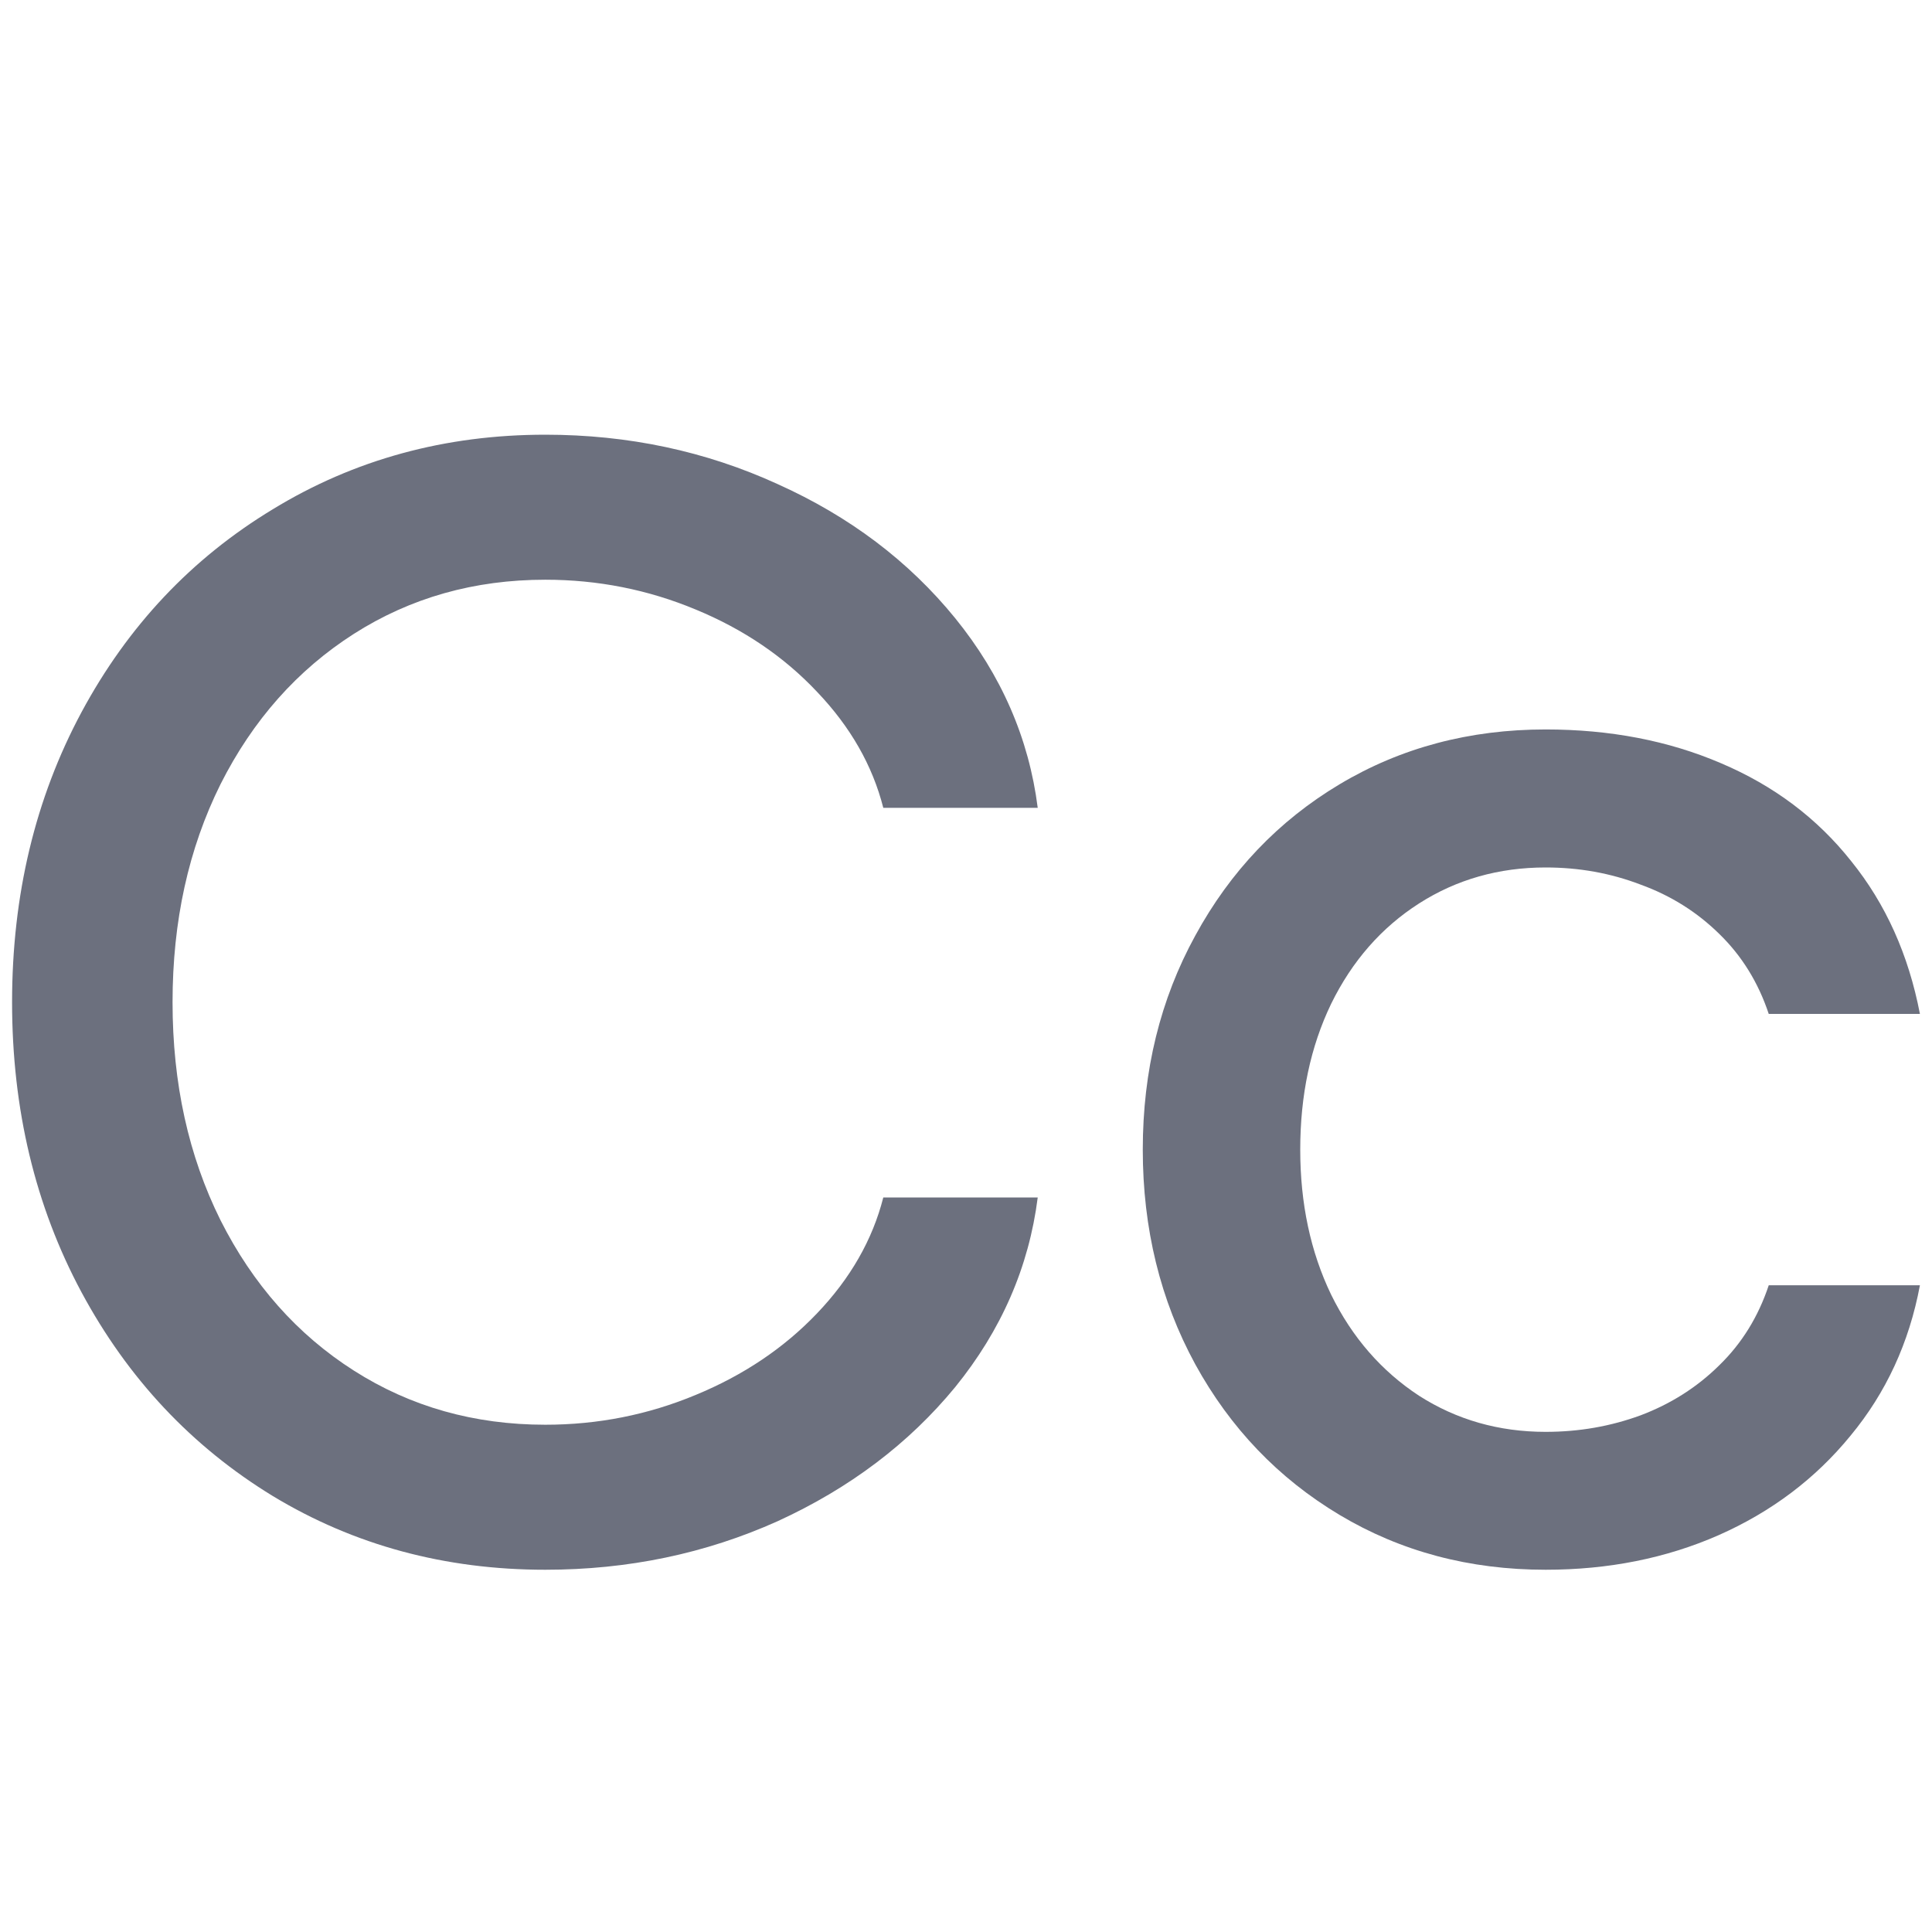 <!-- Copyright 2000-2022 JetBrains s.r.o. and contributors. Use of this source code is governed by the Apache 2.0 license. --> 
<svg width="16" height="16" viewBox="0 0 16 16" fill="none" xmlns="http://www.w3.org/2000/svg"> 
 <path d="M4.516 13C3.685 13 2.933 12.797 2.26 12.39C1.587 11.979 1.059 11.416 0.675 10.702C0.292 9.988 0.1 9.187 0.1 8.3C0.1 7.413 0.292 6.612 0.675 5.898C1.059 5.184 1.587 4.624 2.26 4.217C2.933 3.806 3.685 3.6 4.516 3.6C5.202 3.6 5.843 3.736 6.44 4.009C7.036 4.277 7.526 4.647 7.91 5.119C8.293 5.591 8.521 6.115 8.594 6.69H7.315C7.226 6.34 7.043 6.019 6.766 5.729C6.493 5.439 6.159 5.212 5.762 5.048C5.366 4.883 4.951 4.801 4.516 4.801C3.928 4.801 3.4 4.95 2.931 5.249C2.463 5.548 2.094 5.963 1.826 6.495C1.561 7.028 1.429 7.629 1.429 8.3C1.429 8.971 1.561 9.572 1.826 10.105C2.094 10.637 2.463 11.053 2.931 11.351C3.4 11.65 3.928 11.799 4.516 11.799C4.951 11.799 5.366 11.717 5.762 11.552C6.159 11.388 6.493 11.163 6.766 10.877C7.043 10.587 7.226 10.267 7.315 9.917H8.594C8.521 10.492 8.293 11.016 7.91 11.488C7.526 11.955 7.036 12.325 6.44 12.598C5.843 12.866 5.202 13 4.516 13Z" fill="#6C707E" /> 
 <path d="M12.8 13C12.17 13 11.601 12.849 11.094 12.546C10.587 12.243 10.189 11.827 9.899 11.299C9.609 10.767 9.464 10.174 9.464 9.521C9.464 8.867 9.609 8.276 9.899 7.748C10.189 7.216 10.587 6.798 11.094 6.495C11.601 6.192 12.17 6.041 12.8 6.041C13.333 6.041 13.817 6.134 14.251 6.32C14.69 6.506 15.05 6.777 15.331 7.132C15.617 7.486 15.806 7.908 15.9 8.397H14.648C14.562 8.138 14.426 7.917 14.239 7.735C14.055 7.554 13.838 7.417 13.587 7.326C13.339 7.231 13.078 7.184 12.8 7.184C12.413 7.184 12.063 7.283 11.752 7.482C11.441 7.681 11.198 7.958 11.024 8.313C10.853 8.668 10.768 9.07 10.768 9.521C10.768 9.966 10.853 10.367 11.024 10.722C11.198 11.076 11.441 11.355 11.752 11.559C12.063 11.758 12.413 11.858 12.8 11.858C13.078 11.858 13.339 11.812 13.587 11.721C13.838 11.626 14.055 11.488 14.239 11.306C14.426 11.124 14.562 10.903 14.648 10.644H15.9C15.811 11.12 15.619 11.535 15.325 11.89C15.035 12.245 14.671 12.52 14.232 12.714C13.797 12.905 13.32 13 12.8 13Z" fill="#6C707E" /> 
</svg>